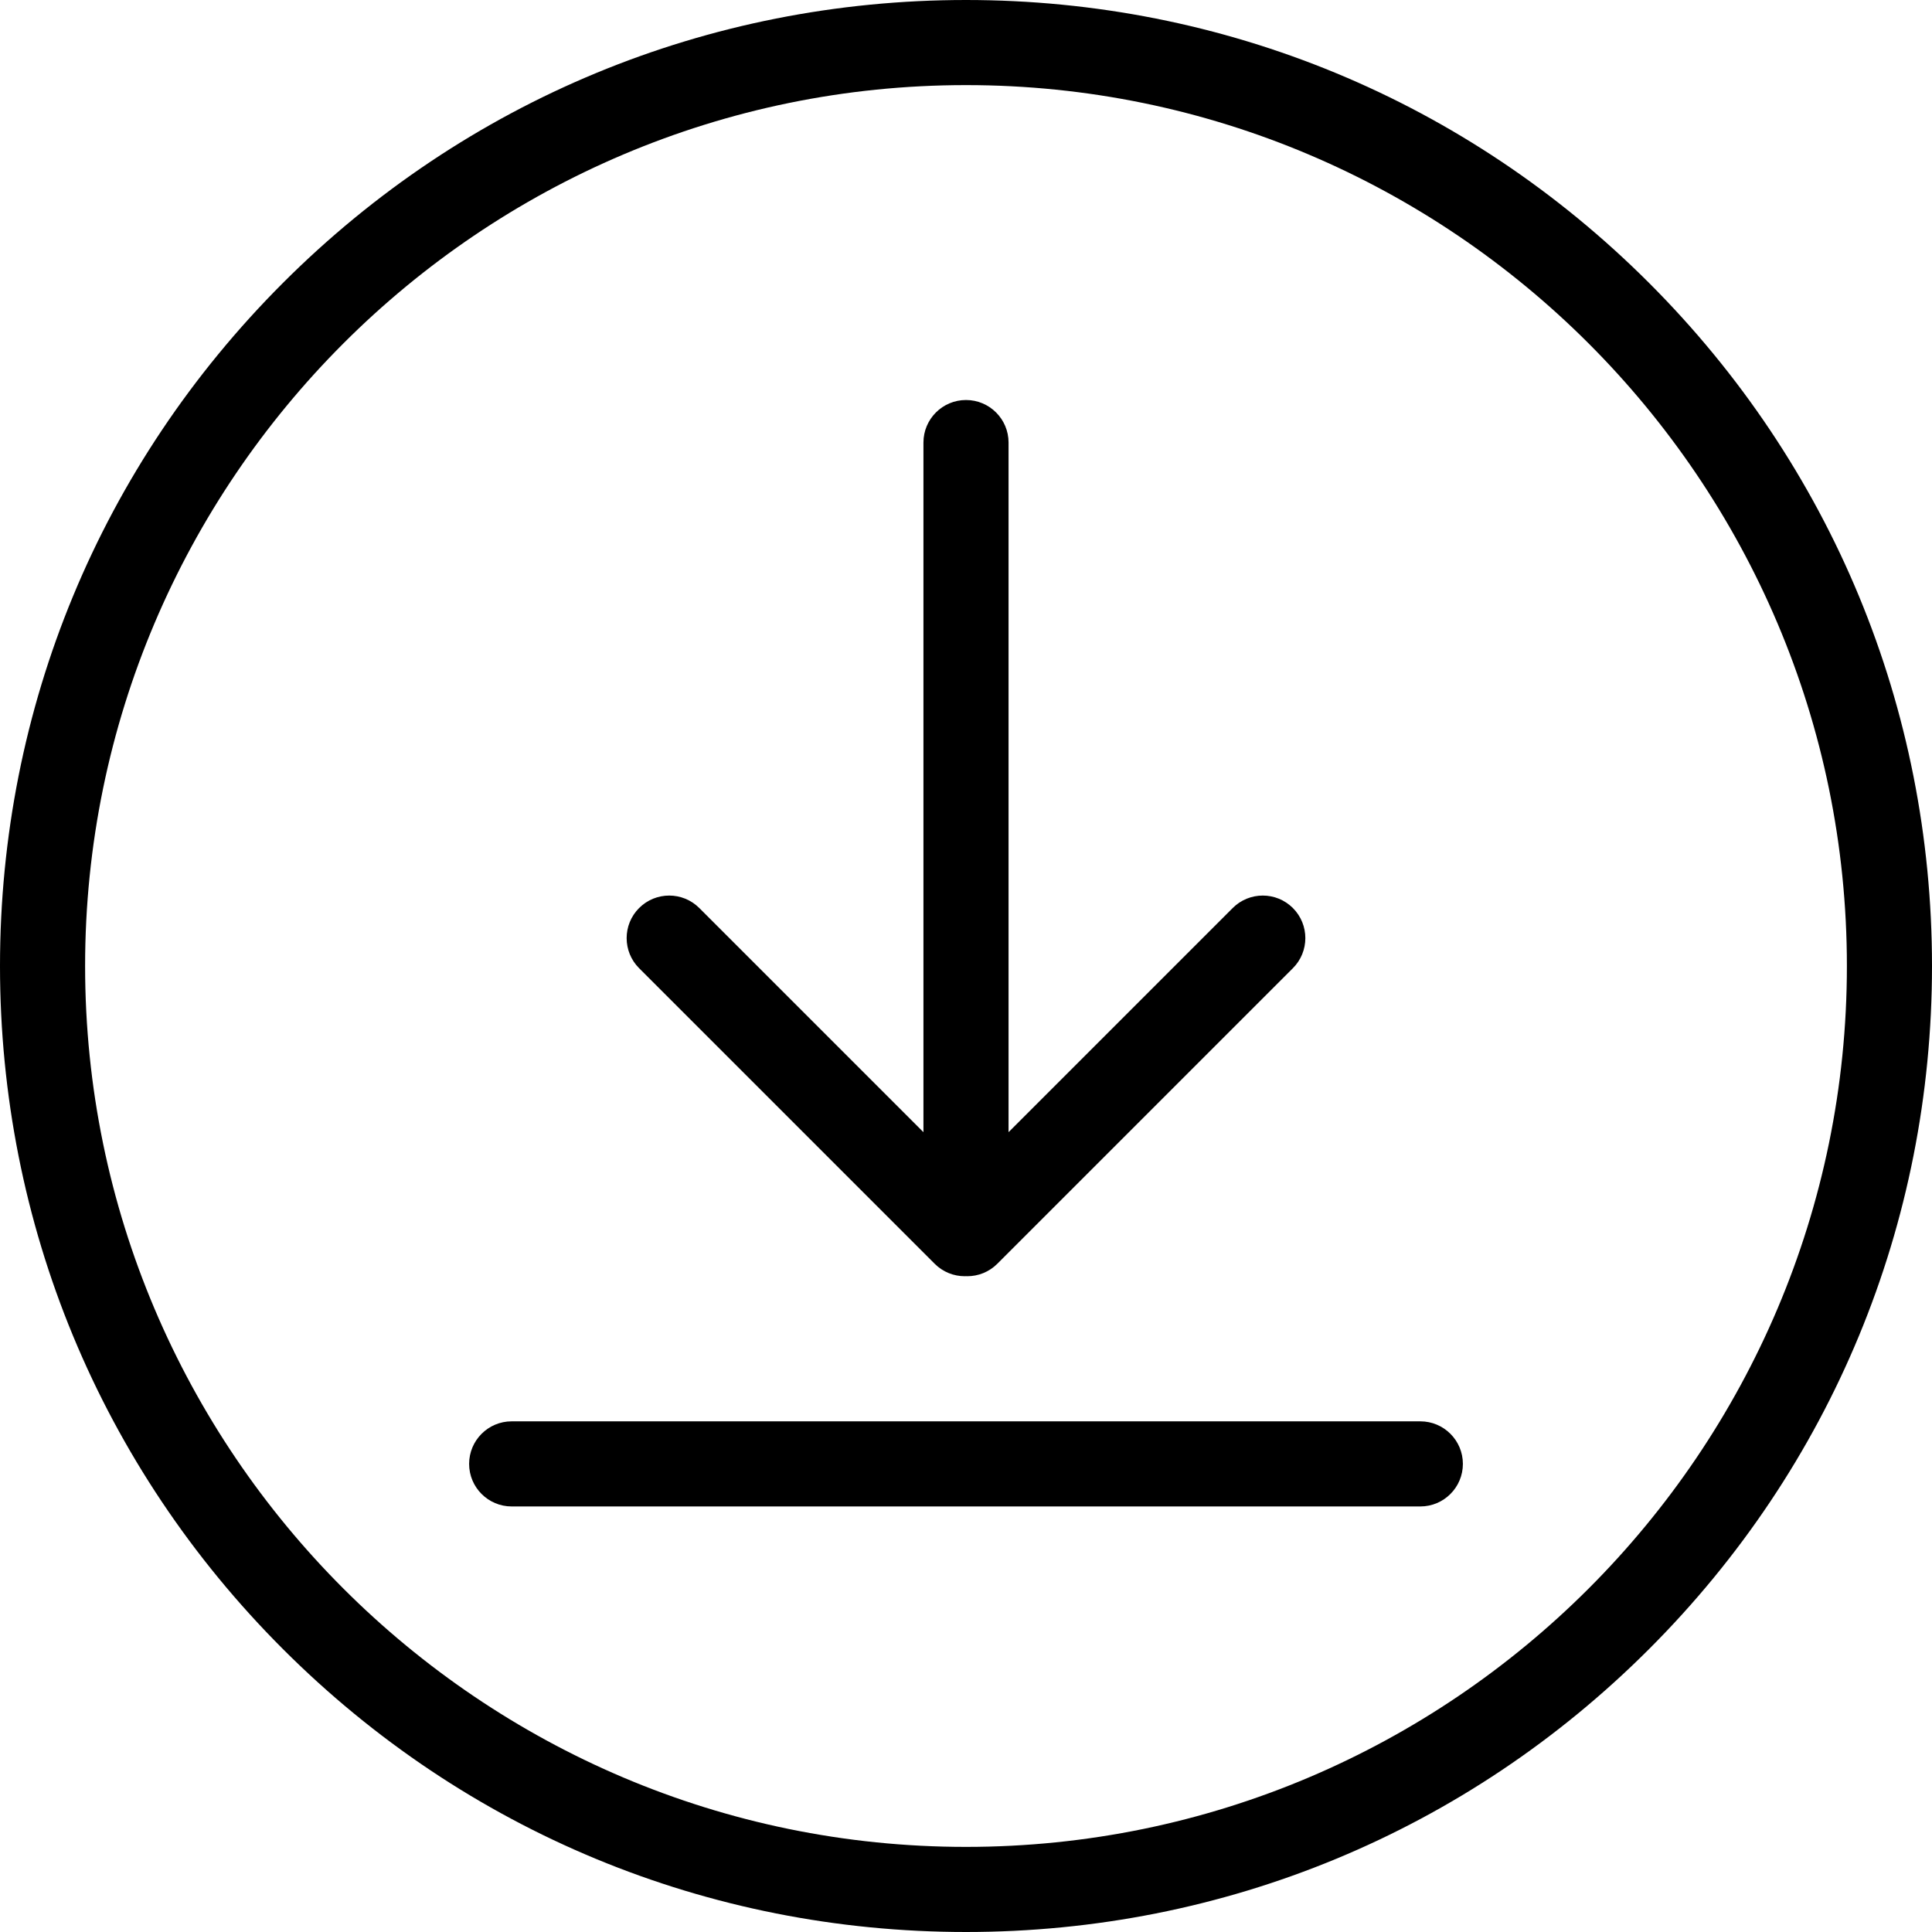 <?xml version="1.0" encoding="UTF-8"?>
<svg xmlns="http://www.w3.org/2000/svg" id="Layer_2" data-name="Layer 2" viewBox="0 0 1633.98 1633.98">
  <defs>
    <style> .cls-1 { stroke-width: 0px; } </style>
  </defs>
  <g id="_ëÎÓÈ_1" data-name="ëÎÓÈ 1">
    <g>
      <path class="cls-1" d="m816.99,1633.98c-218.23,0-423.39-84.98-577.7-239.29C84.98,1240.38,0,1035.22,0,816.99S84.98,393.6,239.29,239.29C393.6,84.98,598.77,0,816.99,0s423.39,84.98,577.7,239.29c154.31,154.31,239.29,359.48,239.29,577.7s-84.98,423.39-239.29,577.7c-154.31,154.31-359.48,239.29-577.7,239.29Zm0-1562c-410.8,0-745.01,334.21-745.01,745.01s334.21,745.01,745.01,745.01,745.01-334.21,745.01-745.01S1227.79,71.98,816.99,71.98Z"></path>
      <g>
        <path class="cls-1" d="m790.49,1068.82c7.03,7.03,16.24,10.54,25.45,10.54.35,0,.7-.04,1.05-.05.35,0,.7.05,1.05.05,9.21,0,18.42-3.51,25.45-10.54l249.96-249.96c14.06-14.06,14.06-36.84,0-50.9-14.06-14.05-36.84-14.05-50.9,0l-189.57,189.57V374.3c0-19.88-16.11-35.99-35.99-35.99s-35.99,16.11-35.99,35.99v583.23l-189.57-189.57c-14.06-14.05-36.84-14.05-50.9,0-14.06,14.06-14.06,36.84,0,50.9l249.96,249.96Z"></path>
        <path class="cls-1" d="m1201.24,1202.09H432.75c-19.88,0-35.99,16.12-35.99,35.99s16.12,35.99,35.99,35.99h768.49c19.88,0,35.99-16.12,35.99-35.99s-16.12-35.99-35.99-35.99Z"></path>
      </g>
    </g>
  </g>
</svg>
